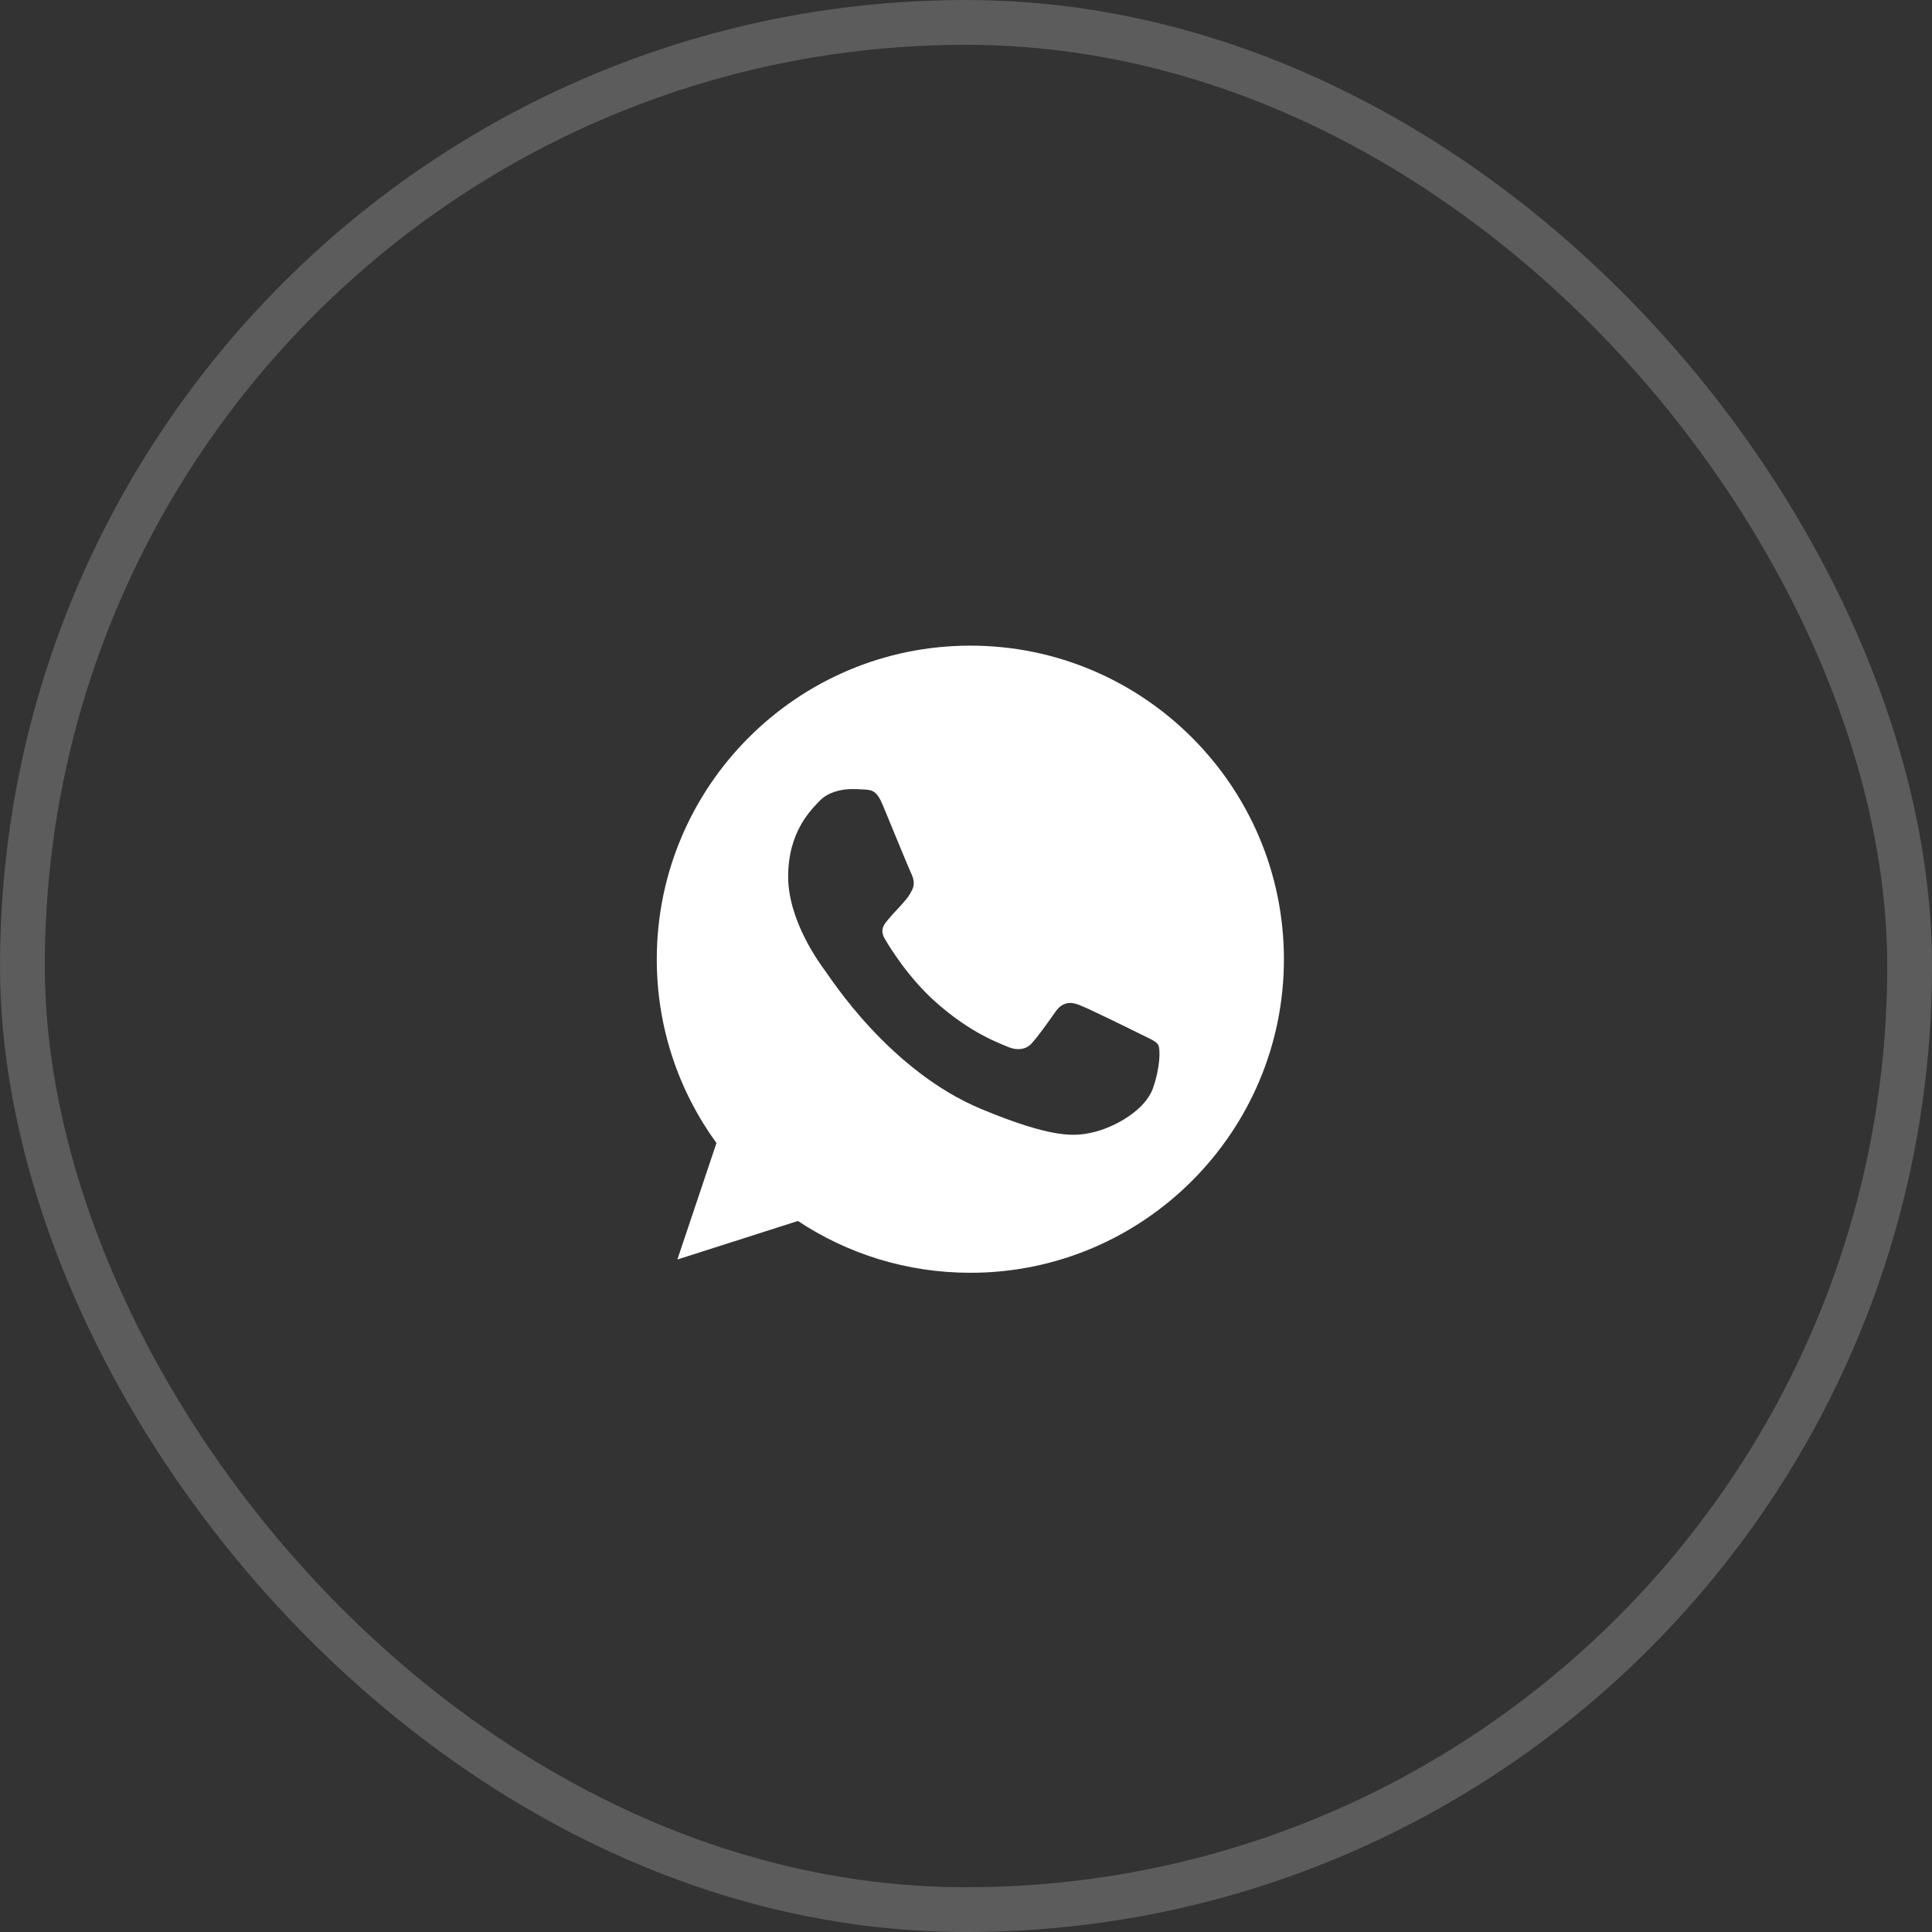 <?xml version="1.0" encoding="UTF-8"?> <svg xmlns="http://www.w3.org/2000/svg" width="38" height="38" viewBox="0 0 38 38" fill="none"><rect x="0" y="0" width="38" height="38" fill="#333333" stroke="none"/><rect x="0.441" y="0.441" width="37.119" height="37.119" rx="18.559" stroke="white" stroke-opacity="0.2" stroke-width="0.881"></rect><path d="M19.087 12.699H19.084C15.683 12.699 12.918 15.465 12.918 18.867C12.918 20.216 13.353 21.466 14.092 22.482L13.323 24.773L15.694 24.015C16.669 24.661 17.833 25.034 19.087 25.034C22.488 25.034 25.253 22.267 25.253 18.867C25.253 15.466 22.488 12.699 19.087 12.699ZM22.676 21.408C22.527 21.828 21.936 22.177 21.465 22.279C21.143 22.347 20.722 22.402 19.305 21.815C17.493 21.064 16.326 19.222 16.235 19.102C16.147 18.983 15.502 18.127 15.502 17.242C15.502 16.357 15.952 15.926 16.133 15.741C16.282 15.589 16.527 15.52 16.763 15.52C16.84 15.52 16.908 15.524 16.97 15.527C17.151 15.535 17.242 15.546 17.362 15.832C17.51 16.19 17.873 17.075 17.916 17.166C17.96 17.257 18.004 17.38 17.942 17.5C17.884 17.623 17.833 17.678 17.742 17.783C17.651 17.887 17.565 17.968 17.474 18.08C17.391 18.178 17.297 18.283 17.402 18.464C17.506 18.642 17.869 19.233 18.402 19.708C19.091 20.321 19.649 20.516 19.849 20.6C19.997 20.661 20.175 20.647 20.283 20.531C20.421 20.382 20.592 20.136 20.765 19.893C20.889 19.718 21.044 19.697 21.208 19.759C21.374 19.816 22.255 20.252 22.437 20.342C22.618 20.433 22.737 20.476 22.781 20.553C22.824 20.629 22.824 20.987 22.676 21.408Z" fill="white"></path></svg> 